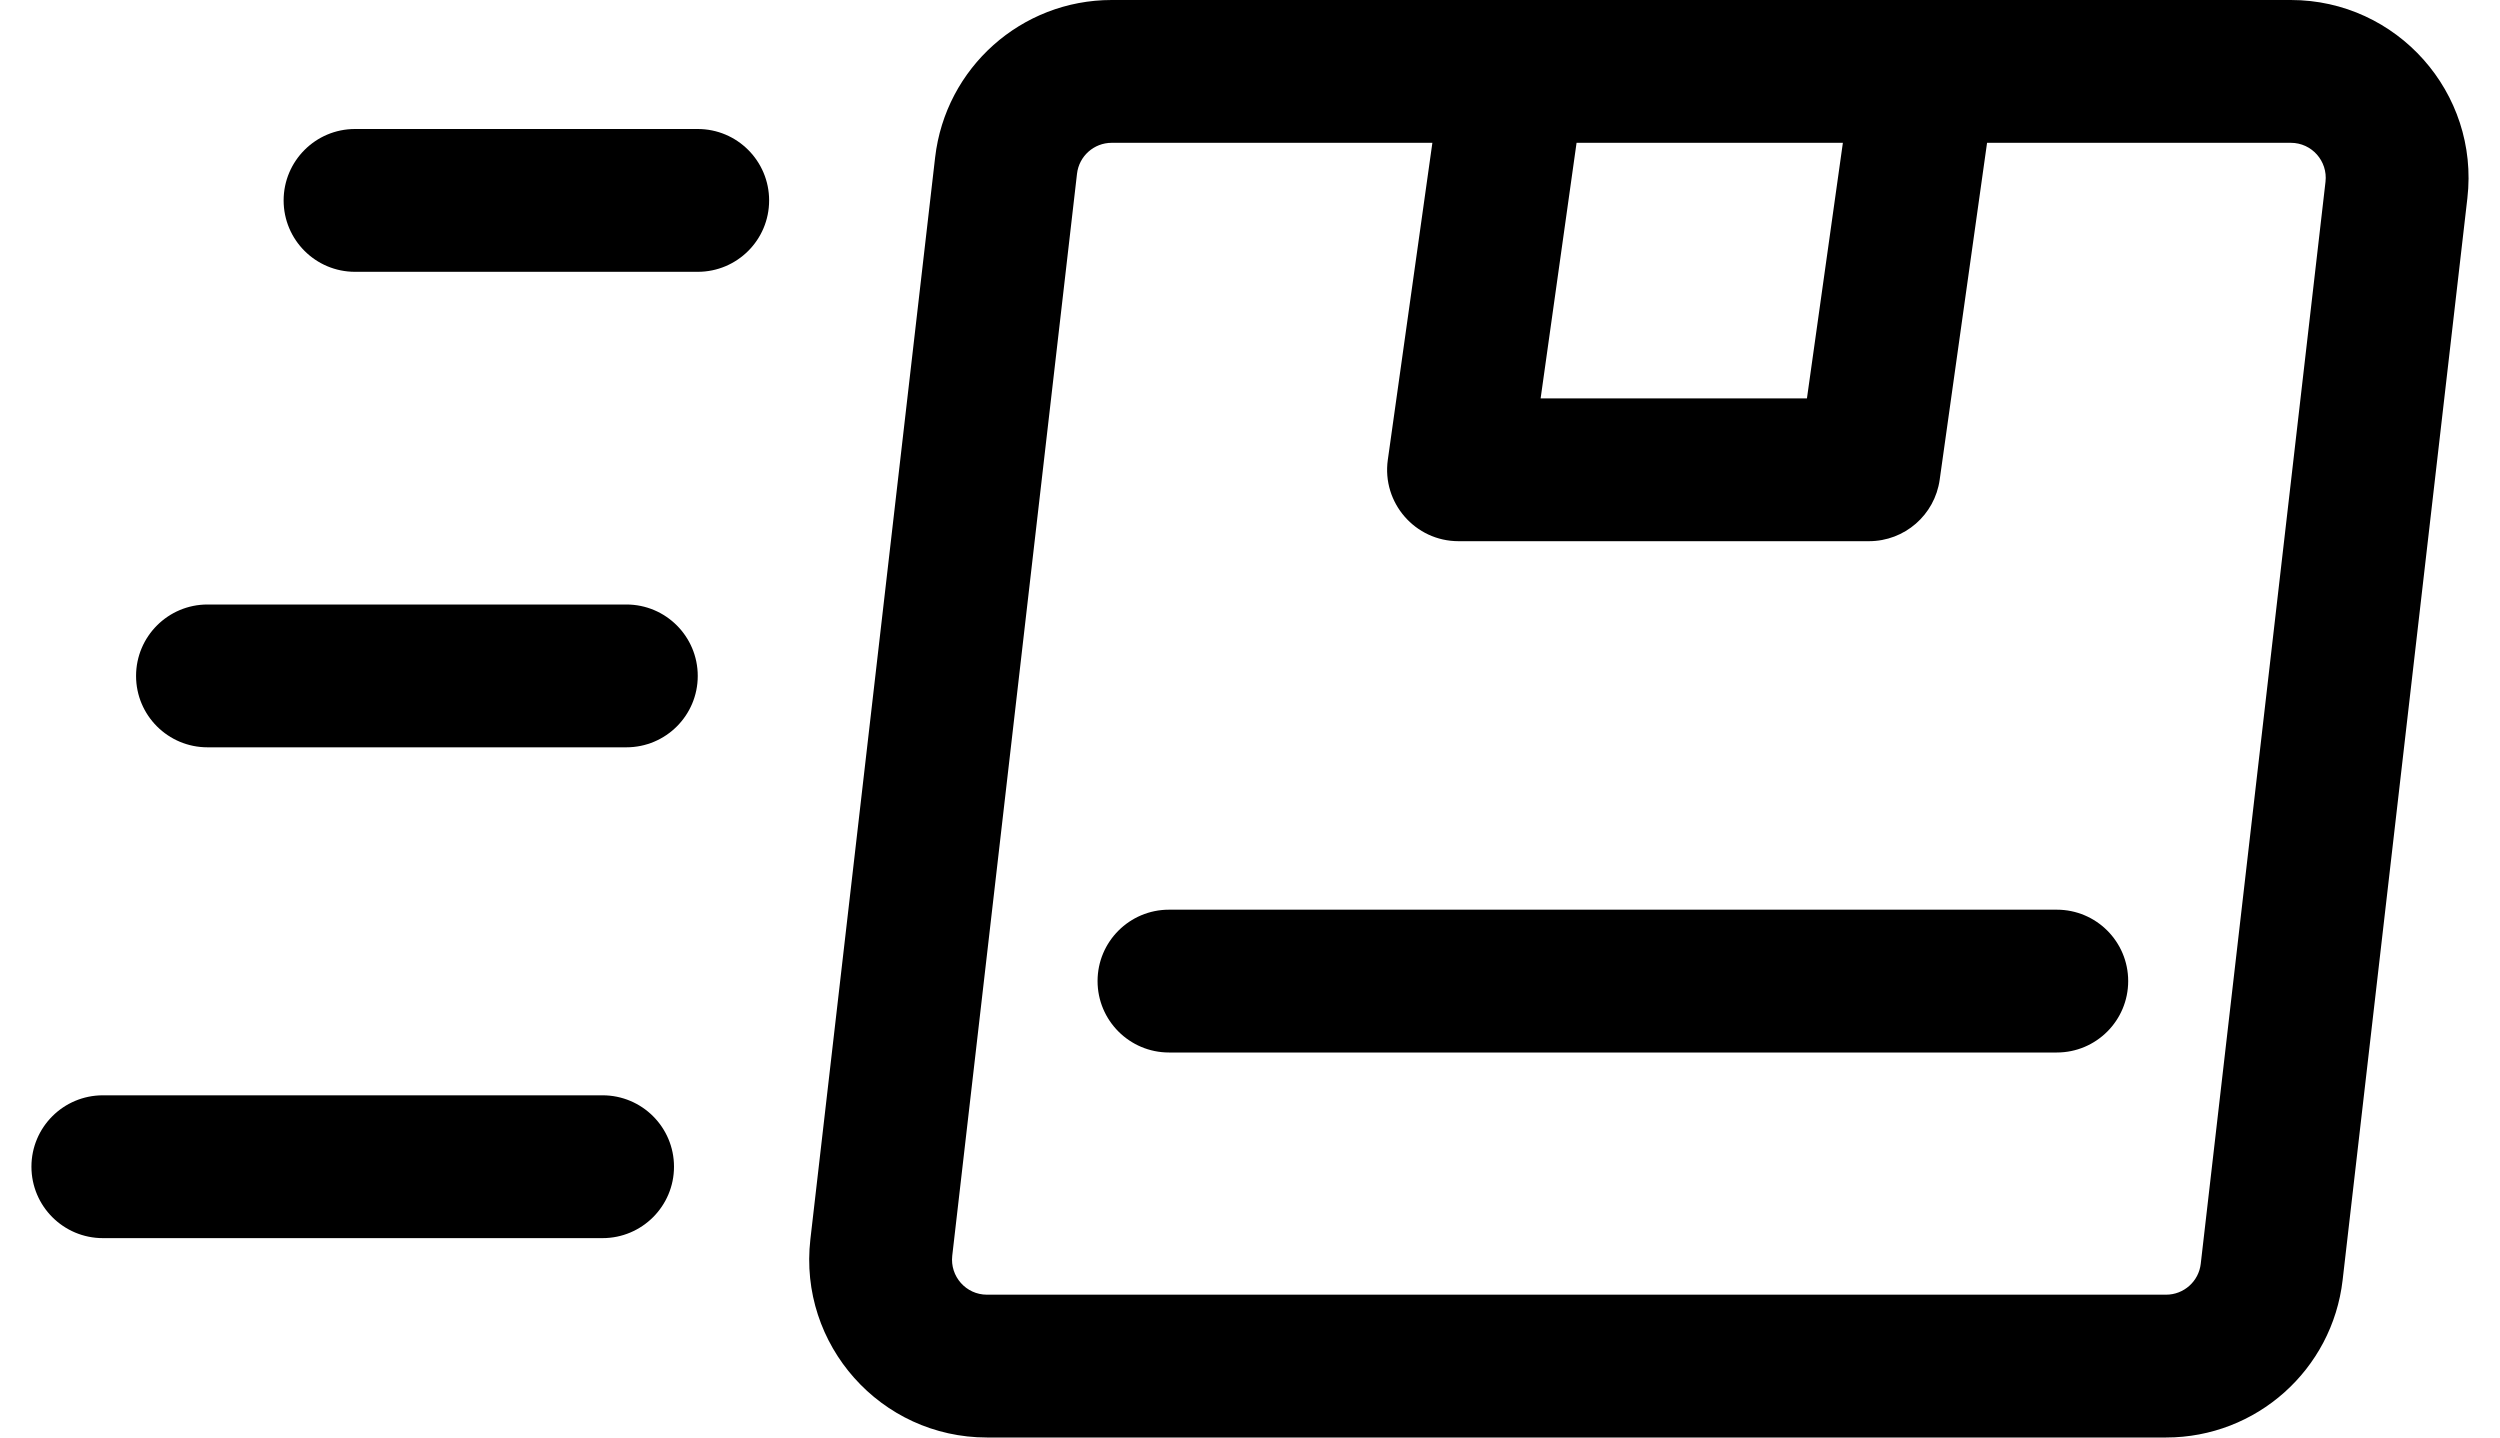 <svg width="40" height="23" viewBox="0 0 40 23" fill="none" xmlns="http://www.w3.org/2000/svg">
<path d="M36.653 0C36.096 0 18.343 0 17.787 0C16.342 0 15.128 1.083 14.962 2.519L12.966 19.829C12.772 21.517 14.092 23 15.791 23H34.657C36.102 23 37.316 21.917 37.482 20.481L39.478 3.171C39.672 1.484 38.352 0 36.653 0ZM25.225 2.285H29.486L28.911 6.374H24.65L25.225 2.285ZM37.208 2.909L35.212 20.22C35.18 20.502 34.941 20.715 34.657 20.715H15.791C15.456 20.715 15.198 20.422 15.236 20.091L17.232 2.781C17.264 2.498 17.503 2.285 17.787 2.285H22.918L22.205 7.357C22.108 8.045 22.643 8.659 23.336 8.659H29.904C30.474 8.659 30.956 8.239 31.035 7.675L31.793 2.285H36.653C36.989 2.285 37.246 2.578 37.208 2.909Z" fill="black"></path>
<path d="M9.641 17.525H1.646C1.015 17.525 0.503 18.036 0.503 18.667C0.503 19.298 1.015 19.81 1.646 19.81H9.641C10.272 19.81 10.784 19.298 10.784 18.667C10.784 18.036 10.272 17.525 9.641 17.525Z" fill="black"></path>
<path d="M10.022 9.672H3.32C2.689 9.672 2.177 10.184 2.177 10.815C2.177 11.446 2.689 11.957 3.32 11.957H10.022C10.653 11.957 11.164 11.446 11.164 10.815C11.164 10.184 10.653 9.672 10.022 9.672Z" fill="black"></path>
<path d="M11.164 2.064H5.68C5.05 2.064 4.538 2.576 4.538 3.207C4.538 3.838 5.05 4.349 5.68 4.349H11.164C11.795 4.349 12.306 3.838 12.306 3.207C12.306 2.576 11.795 2.064 11.164 2.064Z" fill="black"></path>
<path d="M32.909 14.555H18.704C18.073 14.555 17.561 15.066 17.561 15.697C17.561 16.328 18.073 16.84 18.704 16.84H32.909C33.54 16.84 34.051 16.328 34.051 15.697C34.051 15.066 33.54 14.555 32.909 14.555Z" fill="black"></path>
</svg>
